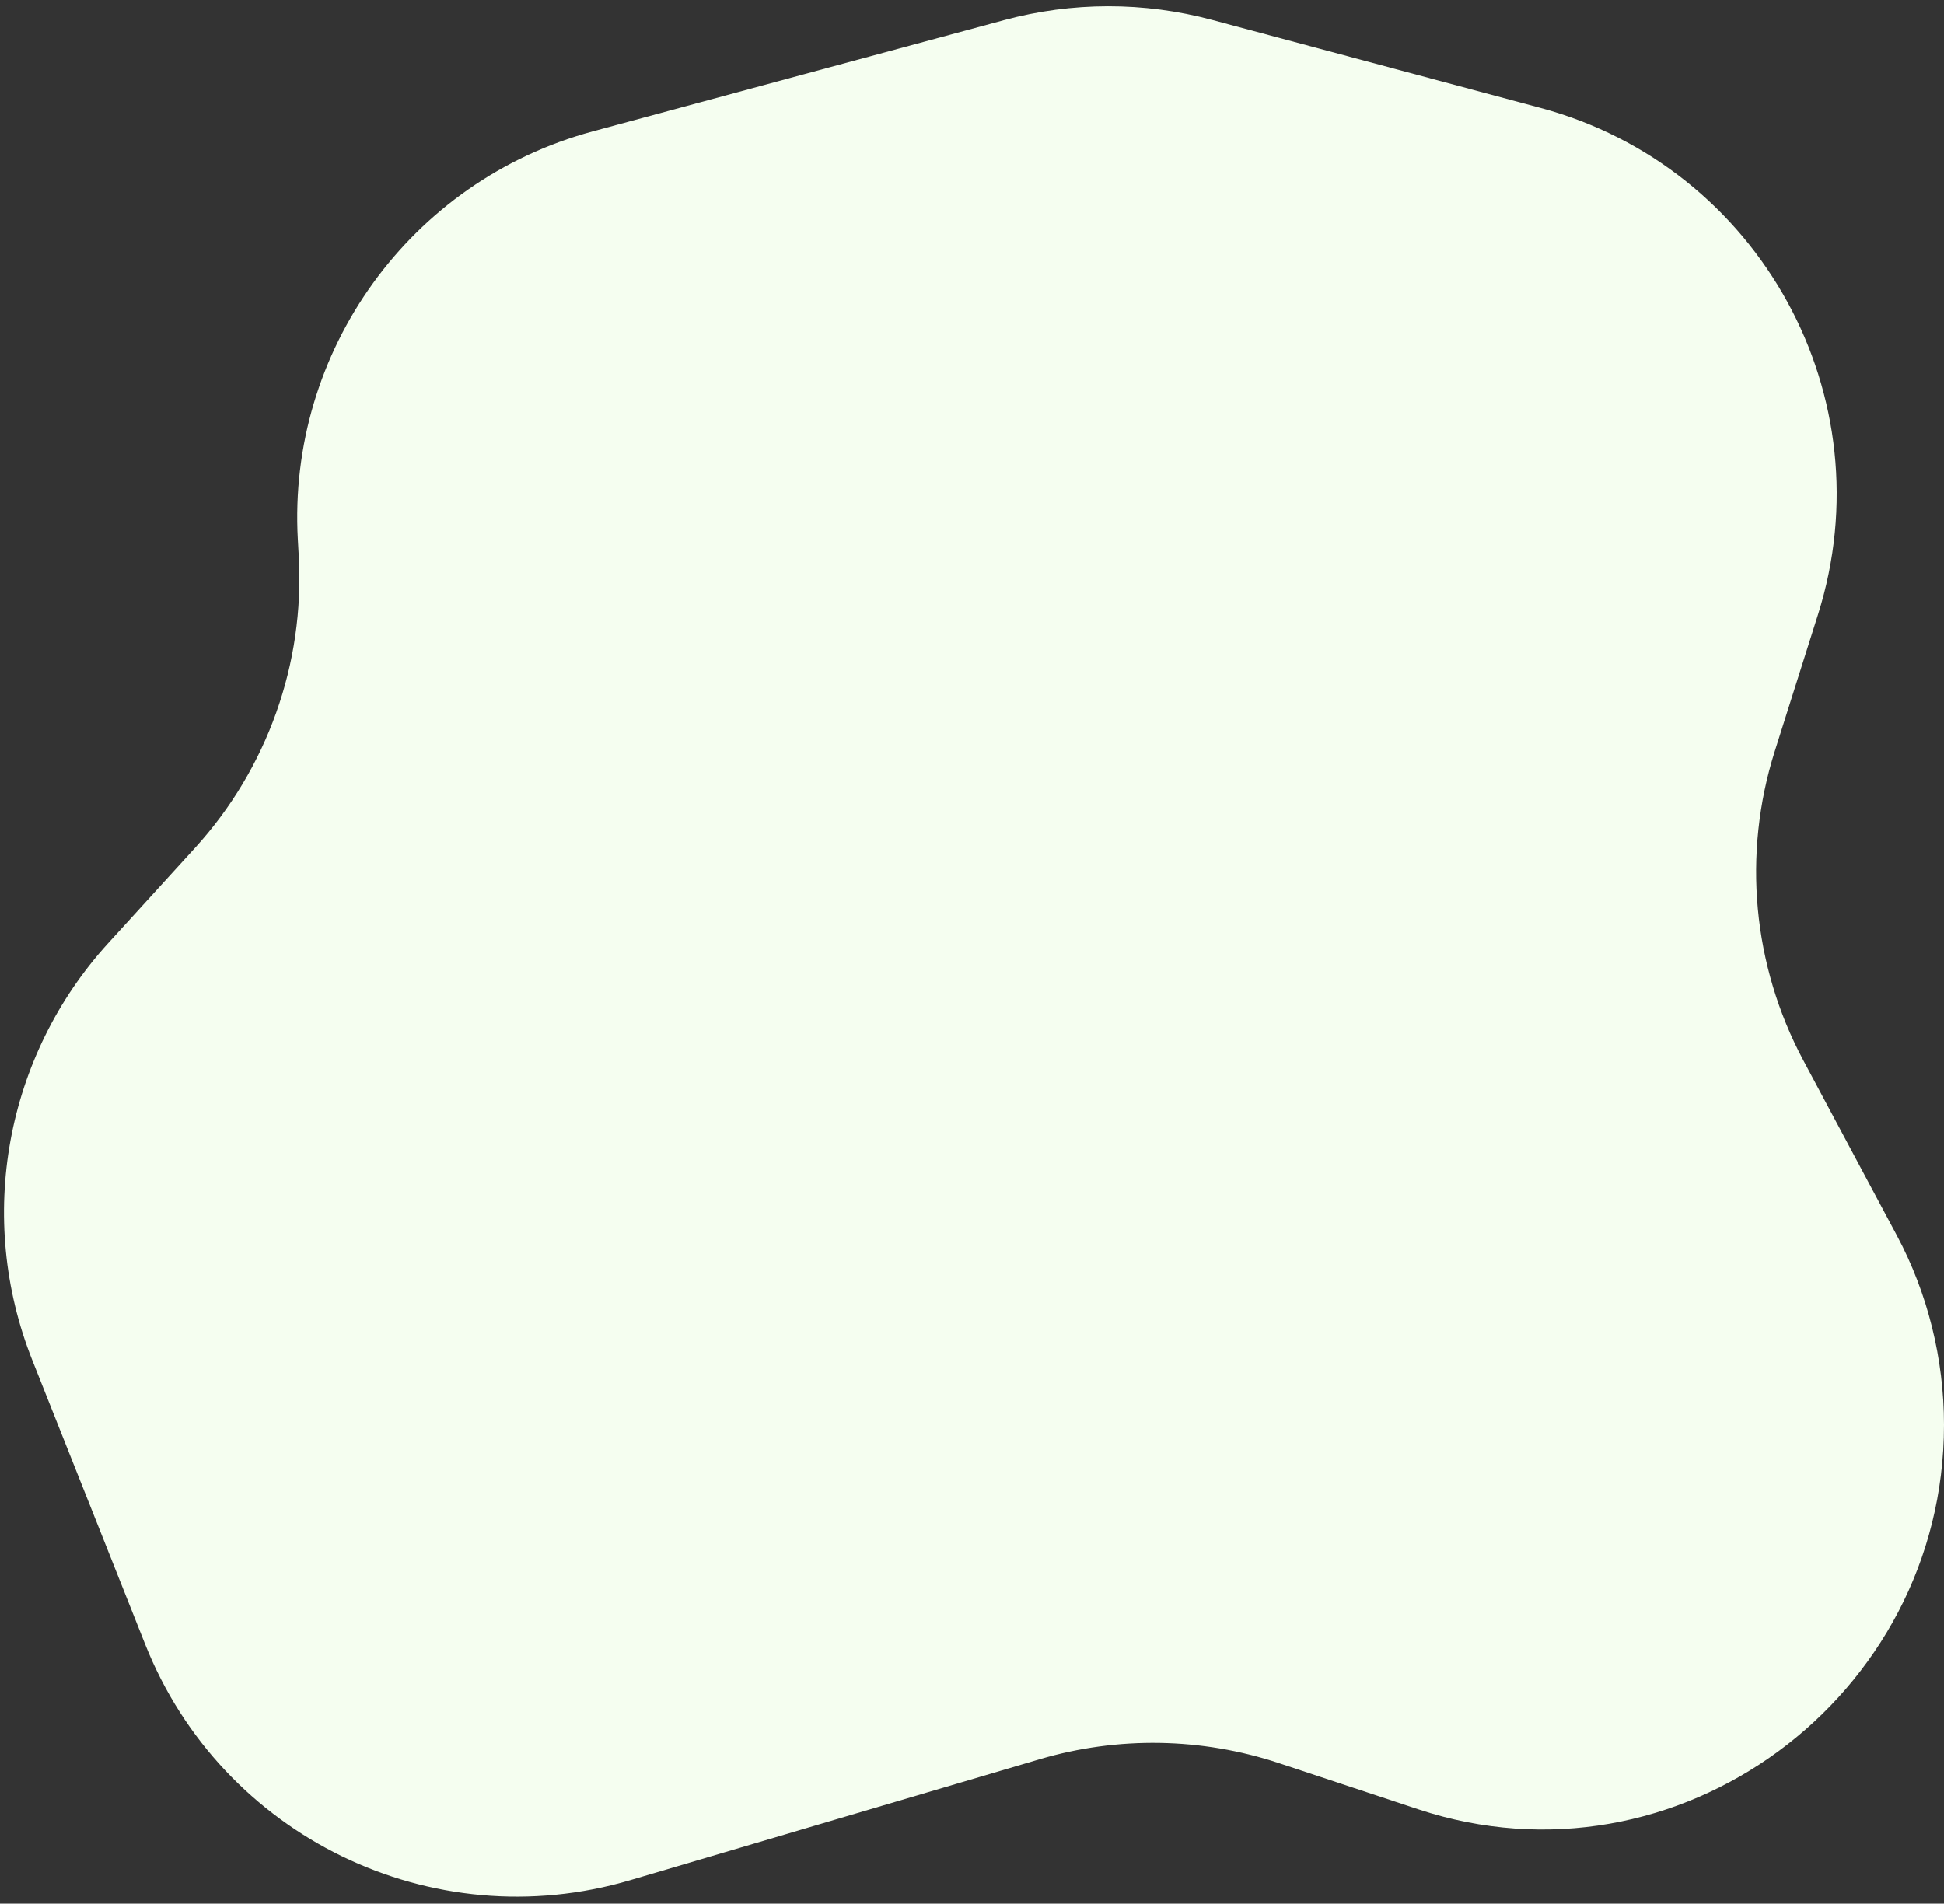 <?xml version="1.0" encoding="UTF-8"?> <svg xmlns="http://www.w3.org/2000/svg" width="243" height="238" viewBox="0 0 243 238" fill="none"><rect x="0" y="0" width="243" height="238" fill="#333333" stroke="none"/> <path d="M37.229 67.44C35.929 43.862 51.302 22.59 74.096 16.423L125.505 2.515C134.017 0.213 142.986 0.202 151.503 2.484L192.512 13.472C220.026 20.844 235.832 49.678 227.247 76.838L221.841 93.938C217.786 106.768 219.073 120.691 225.411 132.56L237.106 154.462C240.976 161.709 243 169.909 243 178.125V178.125C243 212.22 209.624 236.931 177.261 226.199L159.876 220.433C150.191 217.221 139.755 217.05 129.97 219.941L78.783 235.064C53.985 242.391 27.692 229.602 18.147 205.57L4.032 170.033C-3.024 152.269 0.665 132.036 13.537 117.906L24.386 105.995C33.415 96.083 38.084 82.96 37.346 69.573L37.229 67.44Z" fill="#F5FEF0"></path> </svg> 